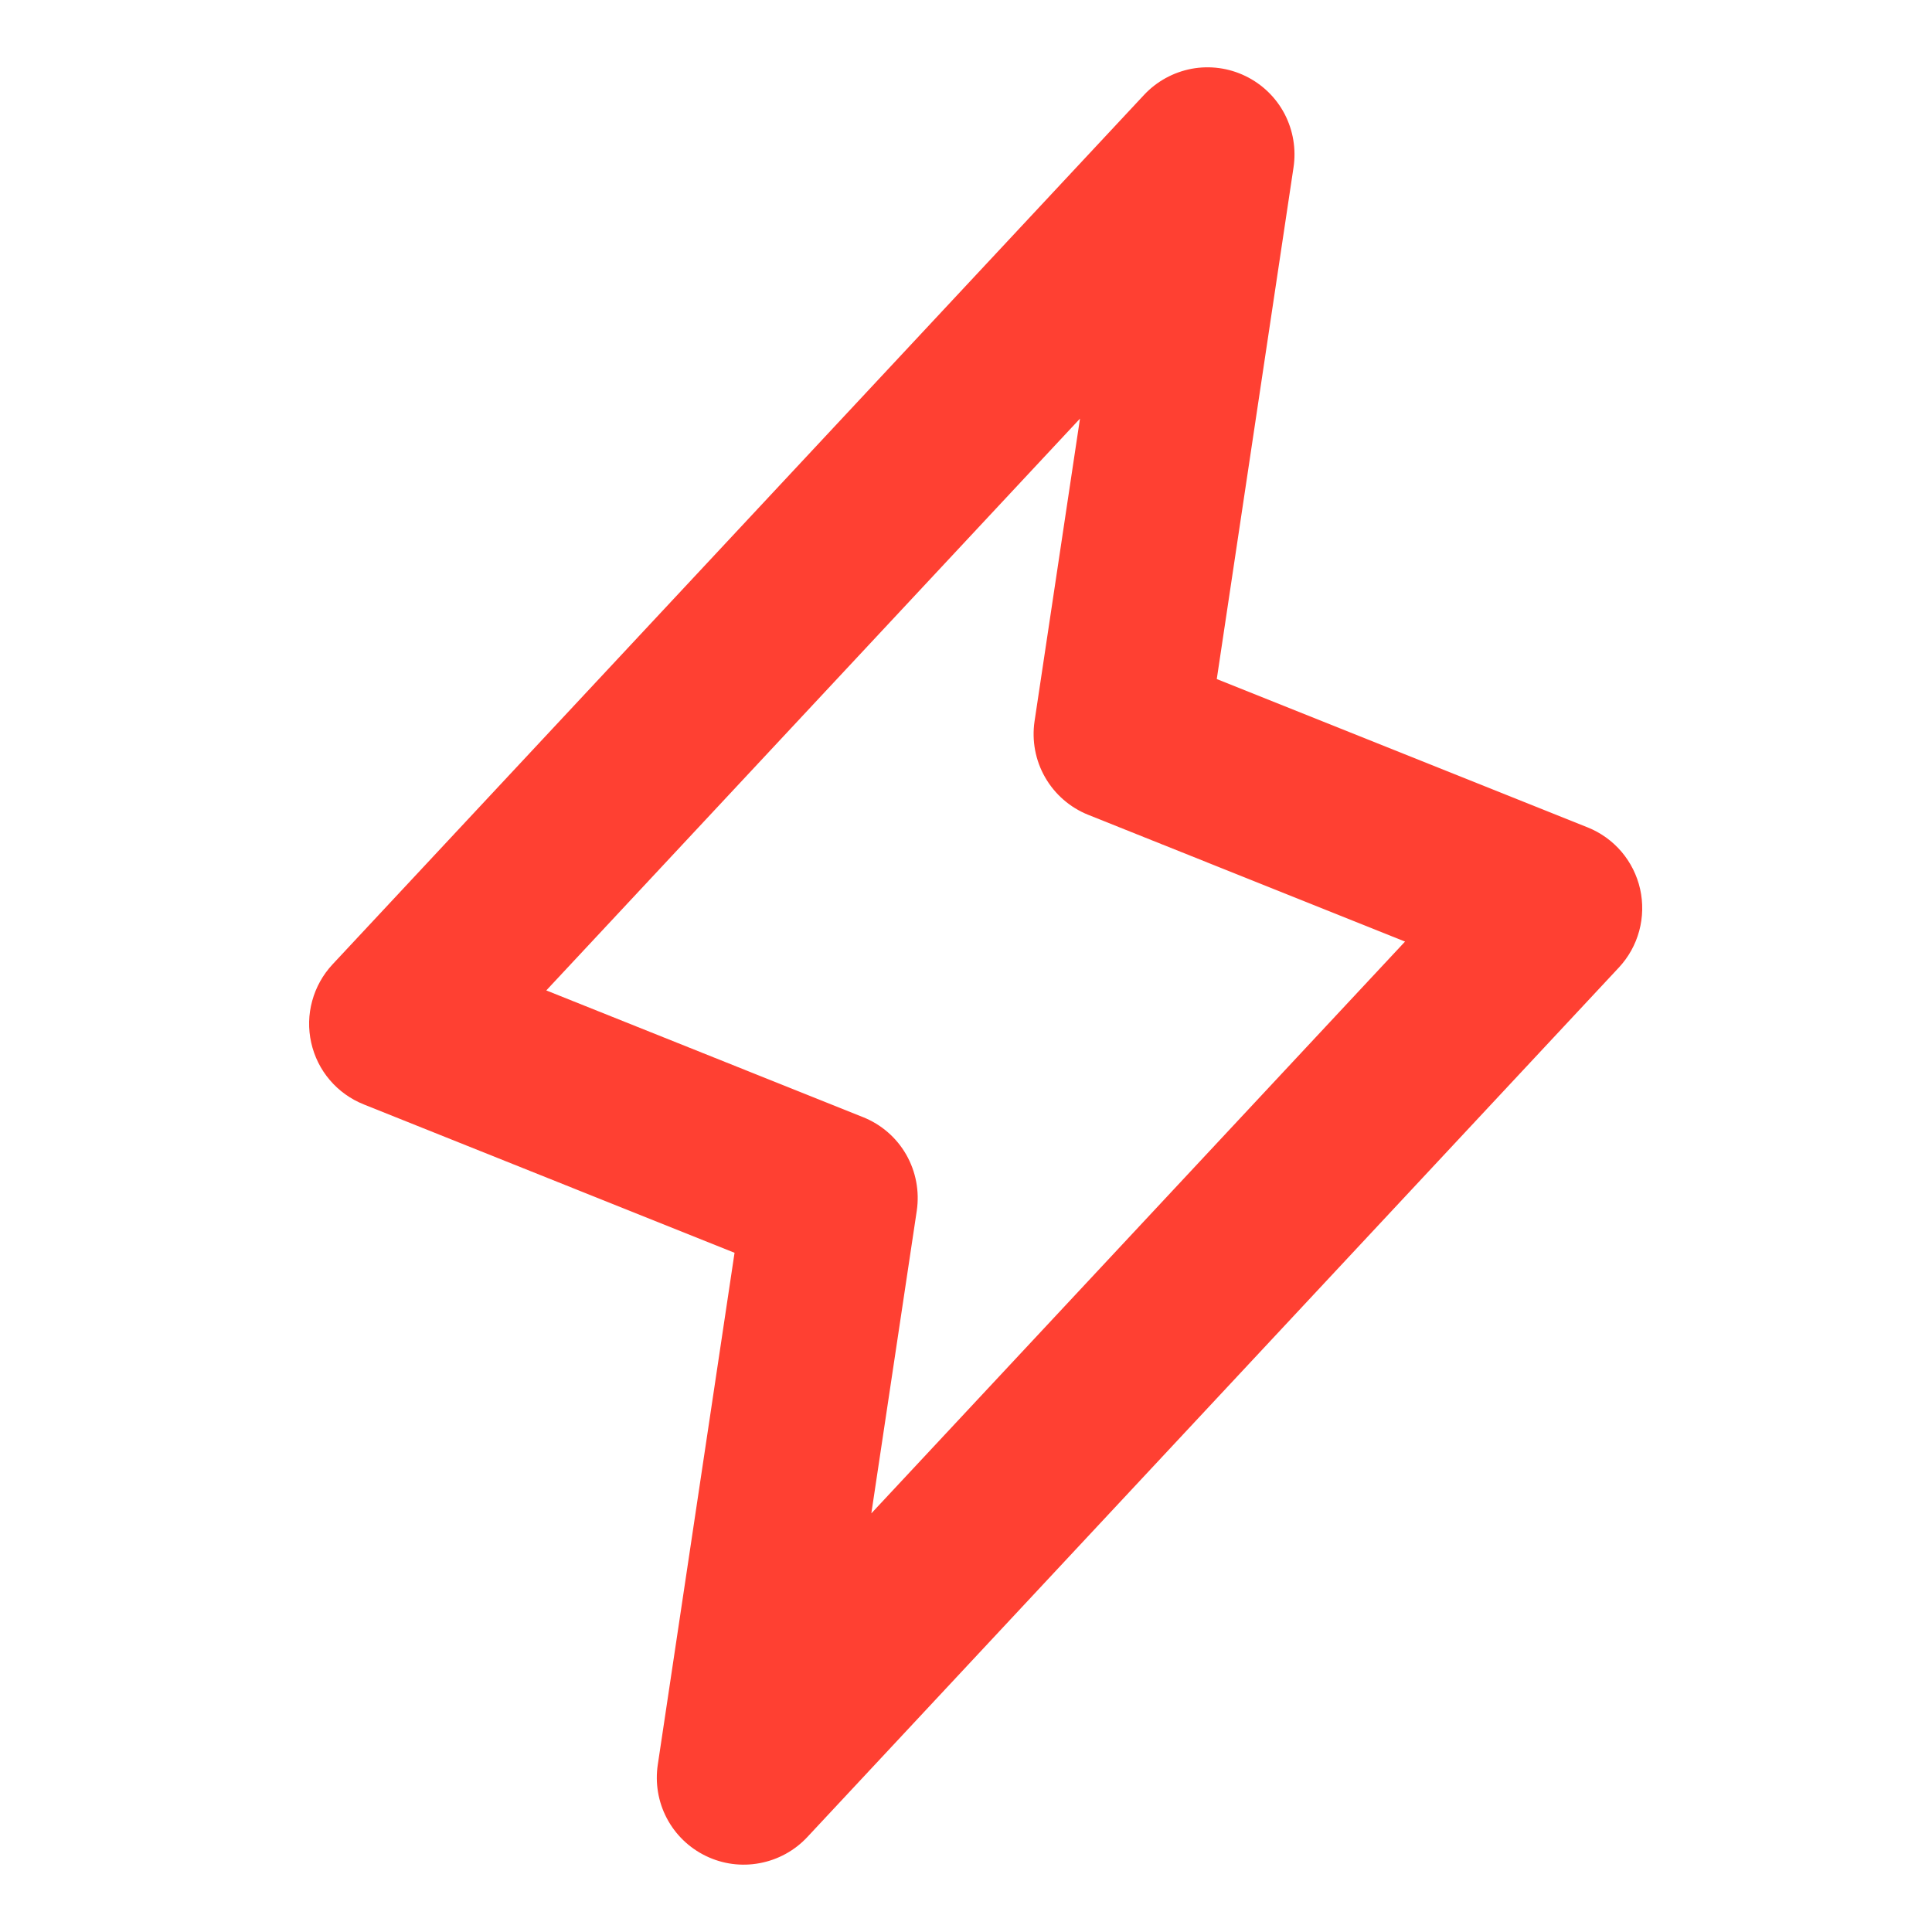 <svg width="25" height="25" viewBox="0 0 25 25" fill="none" xmlns="http://www.w3.org/2000/svg">
<g clip-path="url(#clip0_66_7622)">
<path d="M21.223 11.504C21.183 11.326 21.1 11.16 20.982 11.021C20.863 10.882 20.713 10.774 20.543 10.706L15.745 8.787L16.738 2.167C16.774 1.929 16.733 1.686 16.622 1.473C16.51 1.26 16.333 1.089 16.116 0.984C15.9 0.879 15.655 0.846 15.419 0.89C15.183 0.935 14.967 1.053 14.803 1.229L4.303 12.479C4.178 12.613 4.088 12.775 4.04 12.951C3.991 13.128 3.987 13.313 4.027 13.492C4.067 13.671 4.149 13.837 4.268 13.976C4.386 14.115 4.537 14.223 4.707 14.291L9.505 16.211L8.512 22.833C8.476 23.071 8.516 23.314 8.628 23.527C8.74 23.74 8.917 23.911 9.134 24.016C9.35 24.121 9.594 24.154 9.831 24.109C10.067 24.065 10.283 23.947 10.447 23.771L20.947 12.521C21.073 12.386 21.163 12.224 21.211 12.047C21.259 11.87 21.263 11.683 21.223 11.504ZM11.275 19.583L11.863 15.667C11.9 15.416 11.852 15.16 11.726 14.94C11.6 14.72 11.403 14.55 11.168 14.456L7.069 12.816L13.975 5.417L13.387 9.333C13.35 9.584 13.398 9.84 13.524 10.059C13.65 10.279 13.847 10.45 14.082 10.544L18.181 12.184L11.275 19.583Z" fill="#FF4032"/>
</g>
<defs>
<clipPath id="clip0_66_7622">
<rect width="24" height="24" fill="white" transform="translate(0.5 0.5)"/>
</clipPath>
</defs>
</svg>
